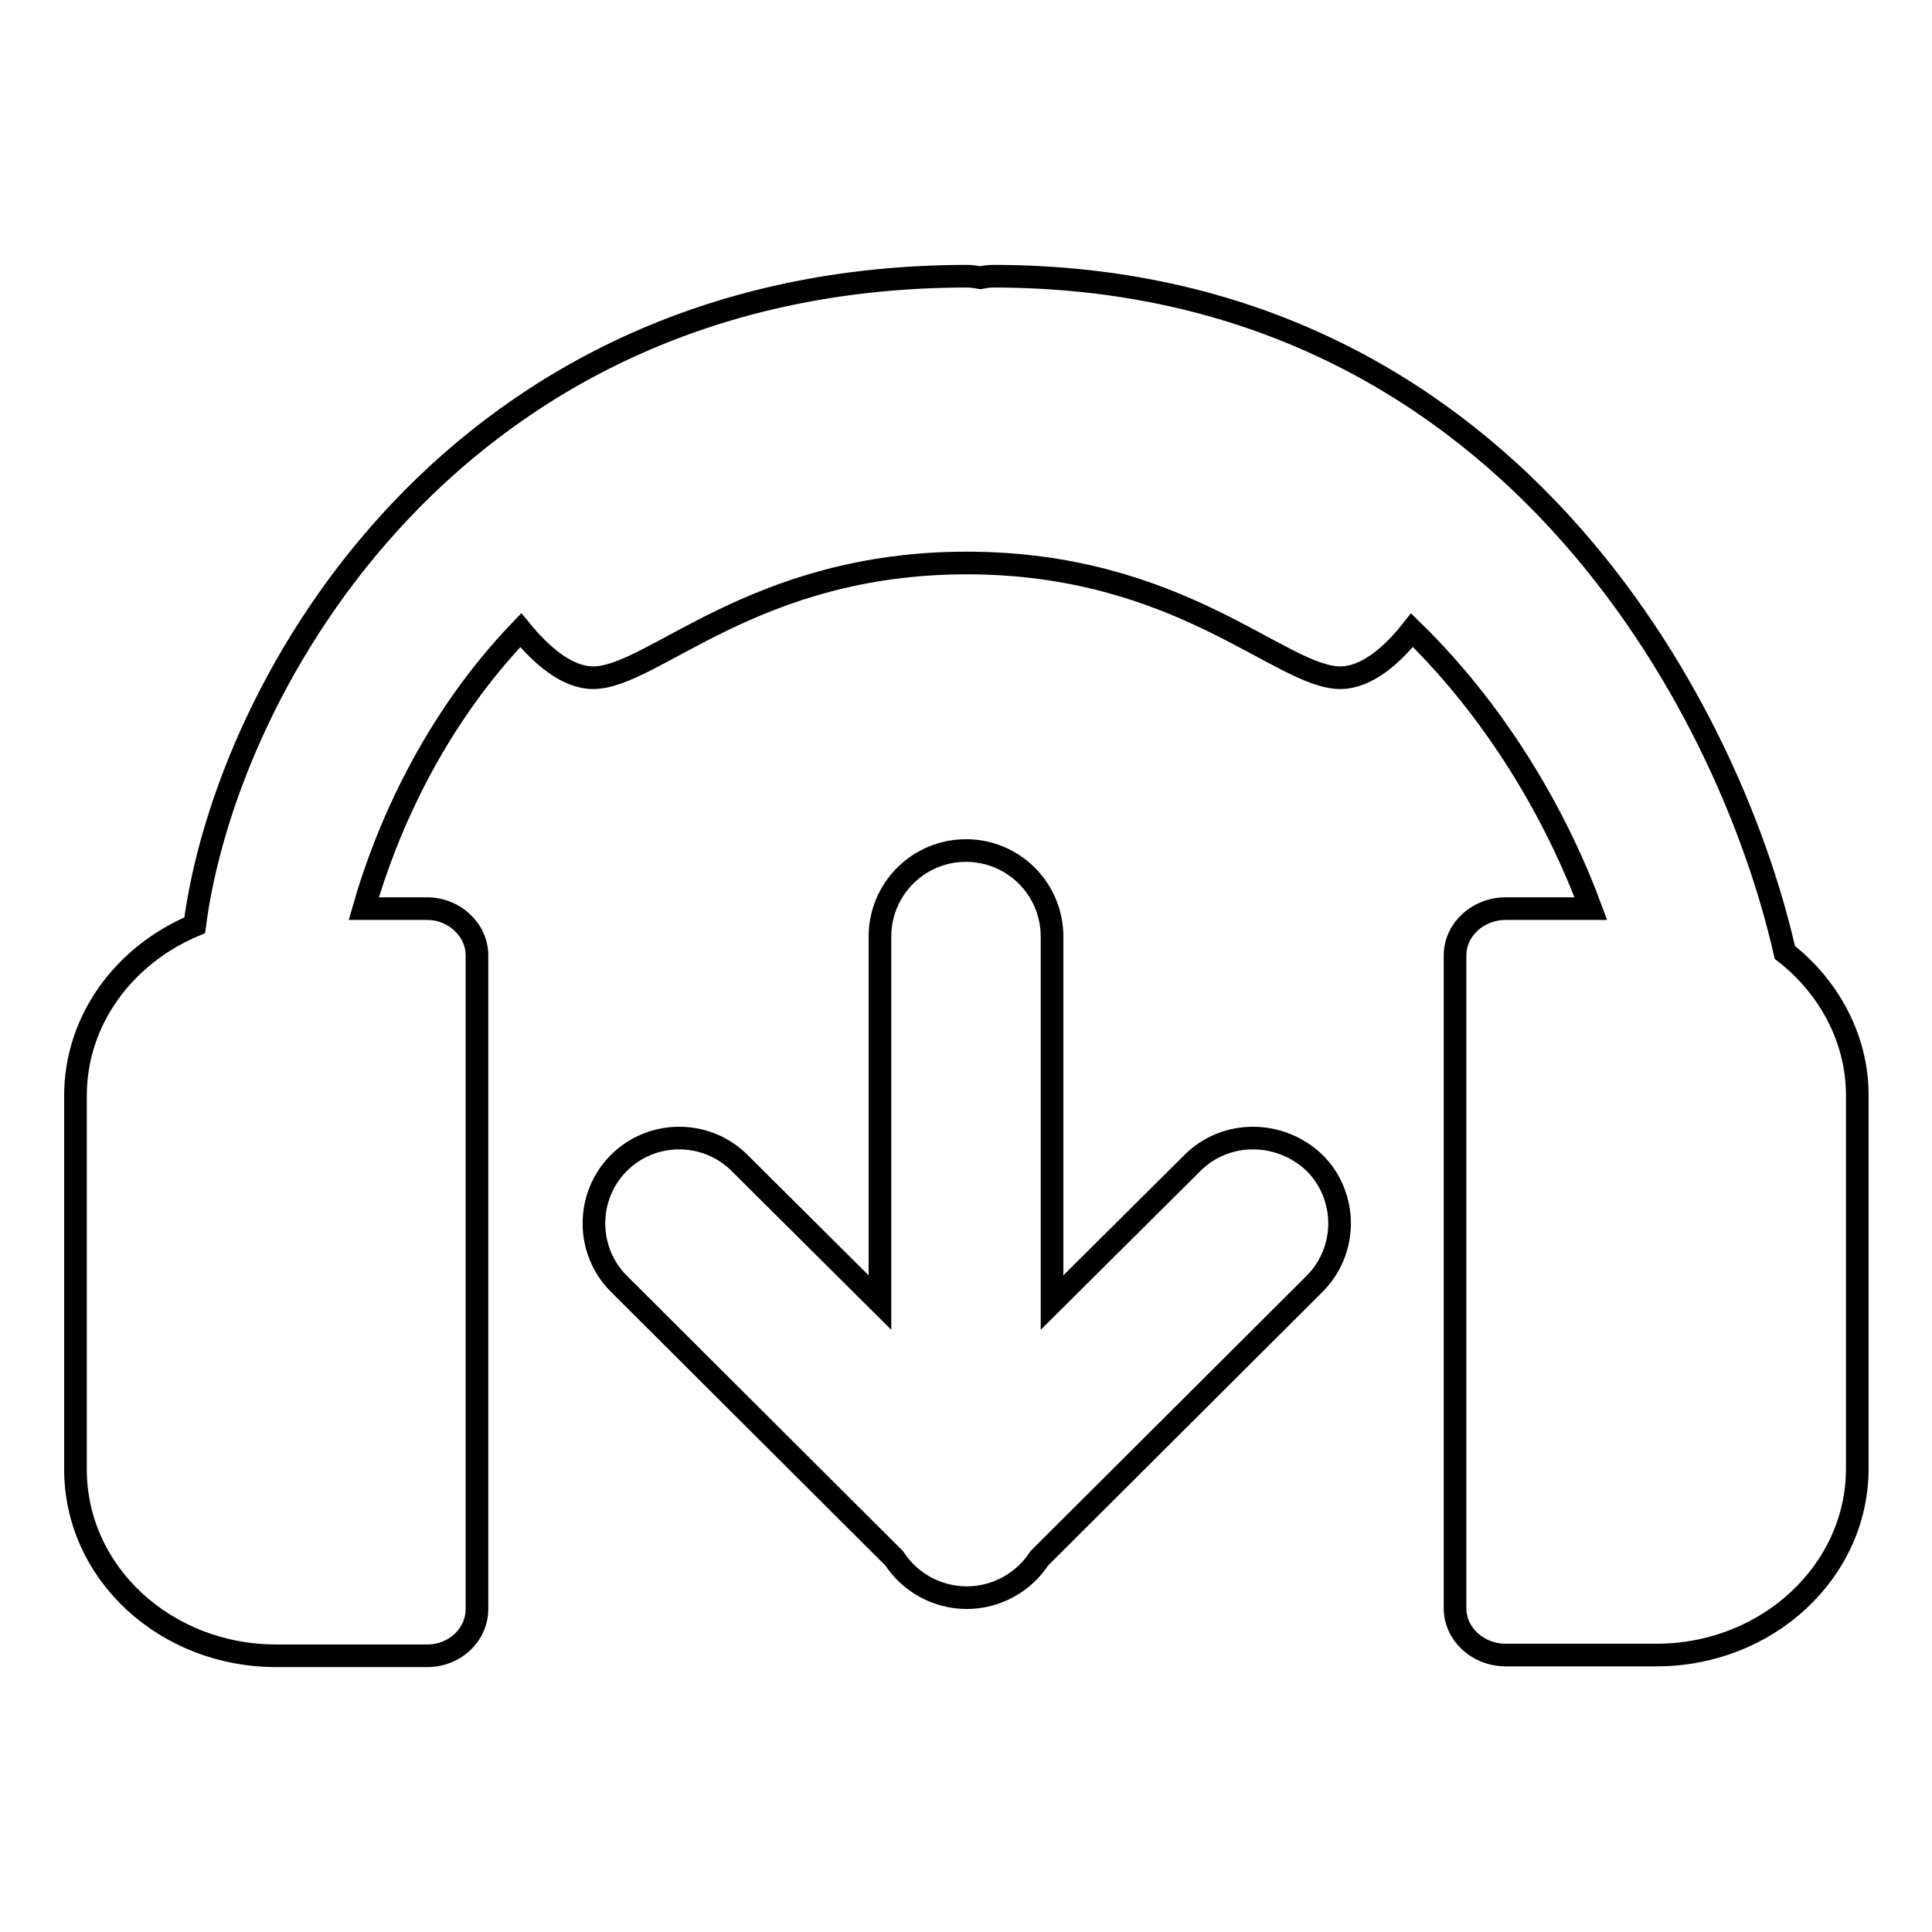 <?xml version="1.0" encoding="utf-8"?>
<!-- Svg Vector Icons : http://www.onlinewebfonts.com/icon -->
<!DOCTYPE svg PUBLIC "-//W3C//DTD SVG 1.1//EN" "http://www.w3.org/Graphics/SVG/1.1/DTD/svg11.dtd">
<svg version="1.1" xmlns="http://www.w3.org/2000/svg" xmlns:xlink="http://www.w3.org/1999/xlink" x="0px" y="0px" viewBox="0 0 256 256" enable-background="new 0 0 256 256" xml:space="preserve">
<g><g><g id="Beatport"><path stroke-width="3" fill-opacity="0" stroke="#000000"  d="M236.5,126.2C229,93.1,199,36.6,131.6,36.6c-0.6,0-1.2,0.1-1.7,0.2c-0.6-0.1-1.1-0.2-1.7-0.2c-67.6,0-98.2,53.8-102.4,86c-9.3,3.9-15.8,12.5-15.8,22.6v49.5c0,13.7,11.9,24.7,26.6,24.7h20c3.7,0,6.6-2.8,6.6-6.2v-86.6c0-3.4-3-6.2-6.6-6.2h-8.4c3-10.5,9.2-24.8,20.8-36.9c2.7,3.3,6.1,6.3,9.6,6.3c7.9,0,21.2-15.2,49.5-15.2s41.6,15.2,49.5,15.2c3.5,0,6.9-3,9.5-6.3c12.3,12,19.8,26.3,23.7,36.9h-11.3c-3.7,0-6.7,2.8-6.7,6.2v86.5c0,3.4,3,6.2,6.7,6.2h20c14.7,0,26.6-11.1,26.6-24.7v-49.5C246.1,137.6,242.3,130.7,236.5,126.2z M158,154.1l-18.6,18.5v-48.5c0-6.3-5.1-11.4-11.4-11.4c-6.3,0-11.4,5.1-11.4,11.4v48.5l-18.6-18.5c-4.4-4.4-11.6-4.4-16,0c-4.4,4.4-4.4,11.6,0,16l36.5,36.4c2,3.1,5.6,5.2,9.6,5.2c4,0,7.6-2.1,9.6-5.2l36.5-36.4c4.4-4.4,4.4-11.6,0-16C169.6,149.7,162.4,149.7,158,154.1z"/></g><g></g><g></g><g></g><g></g><g></g><g></g><g></g><g></g><g></g><g></g><g></g><g></g><g></g><g></g><g></g></g></g>
</svg>